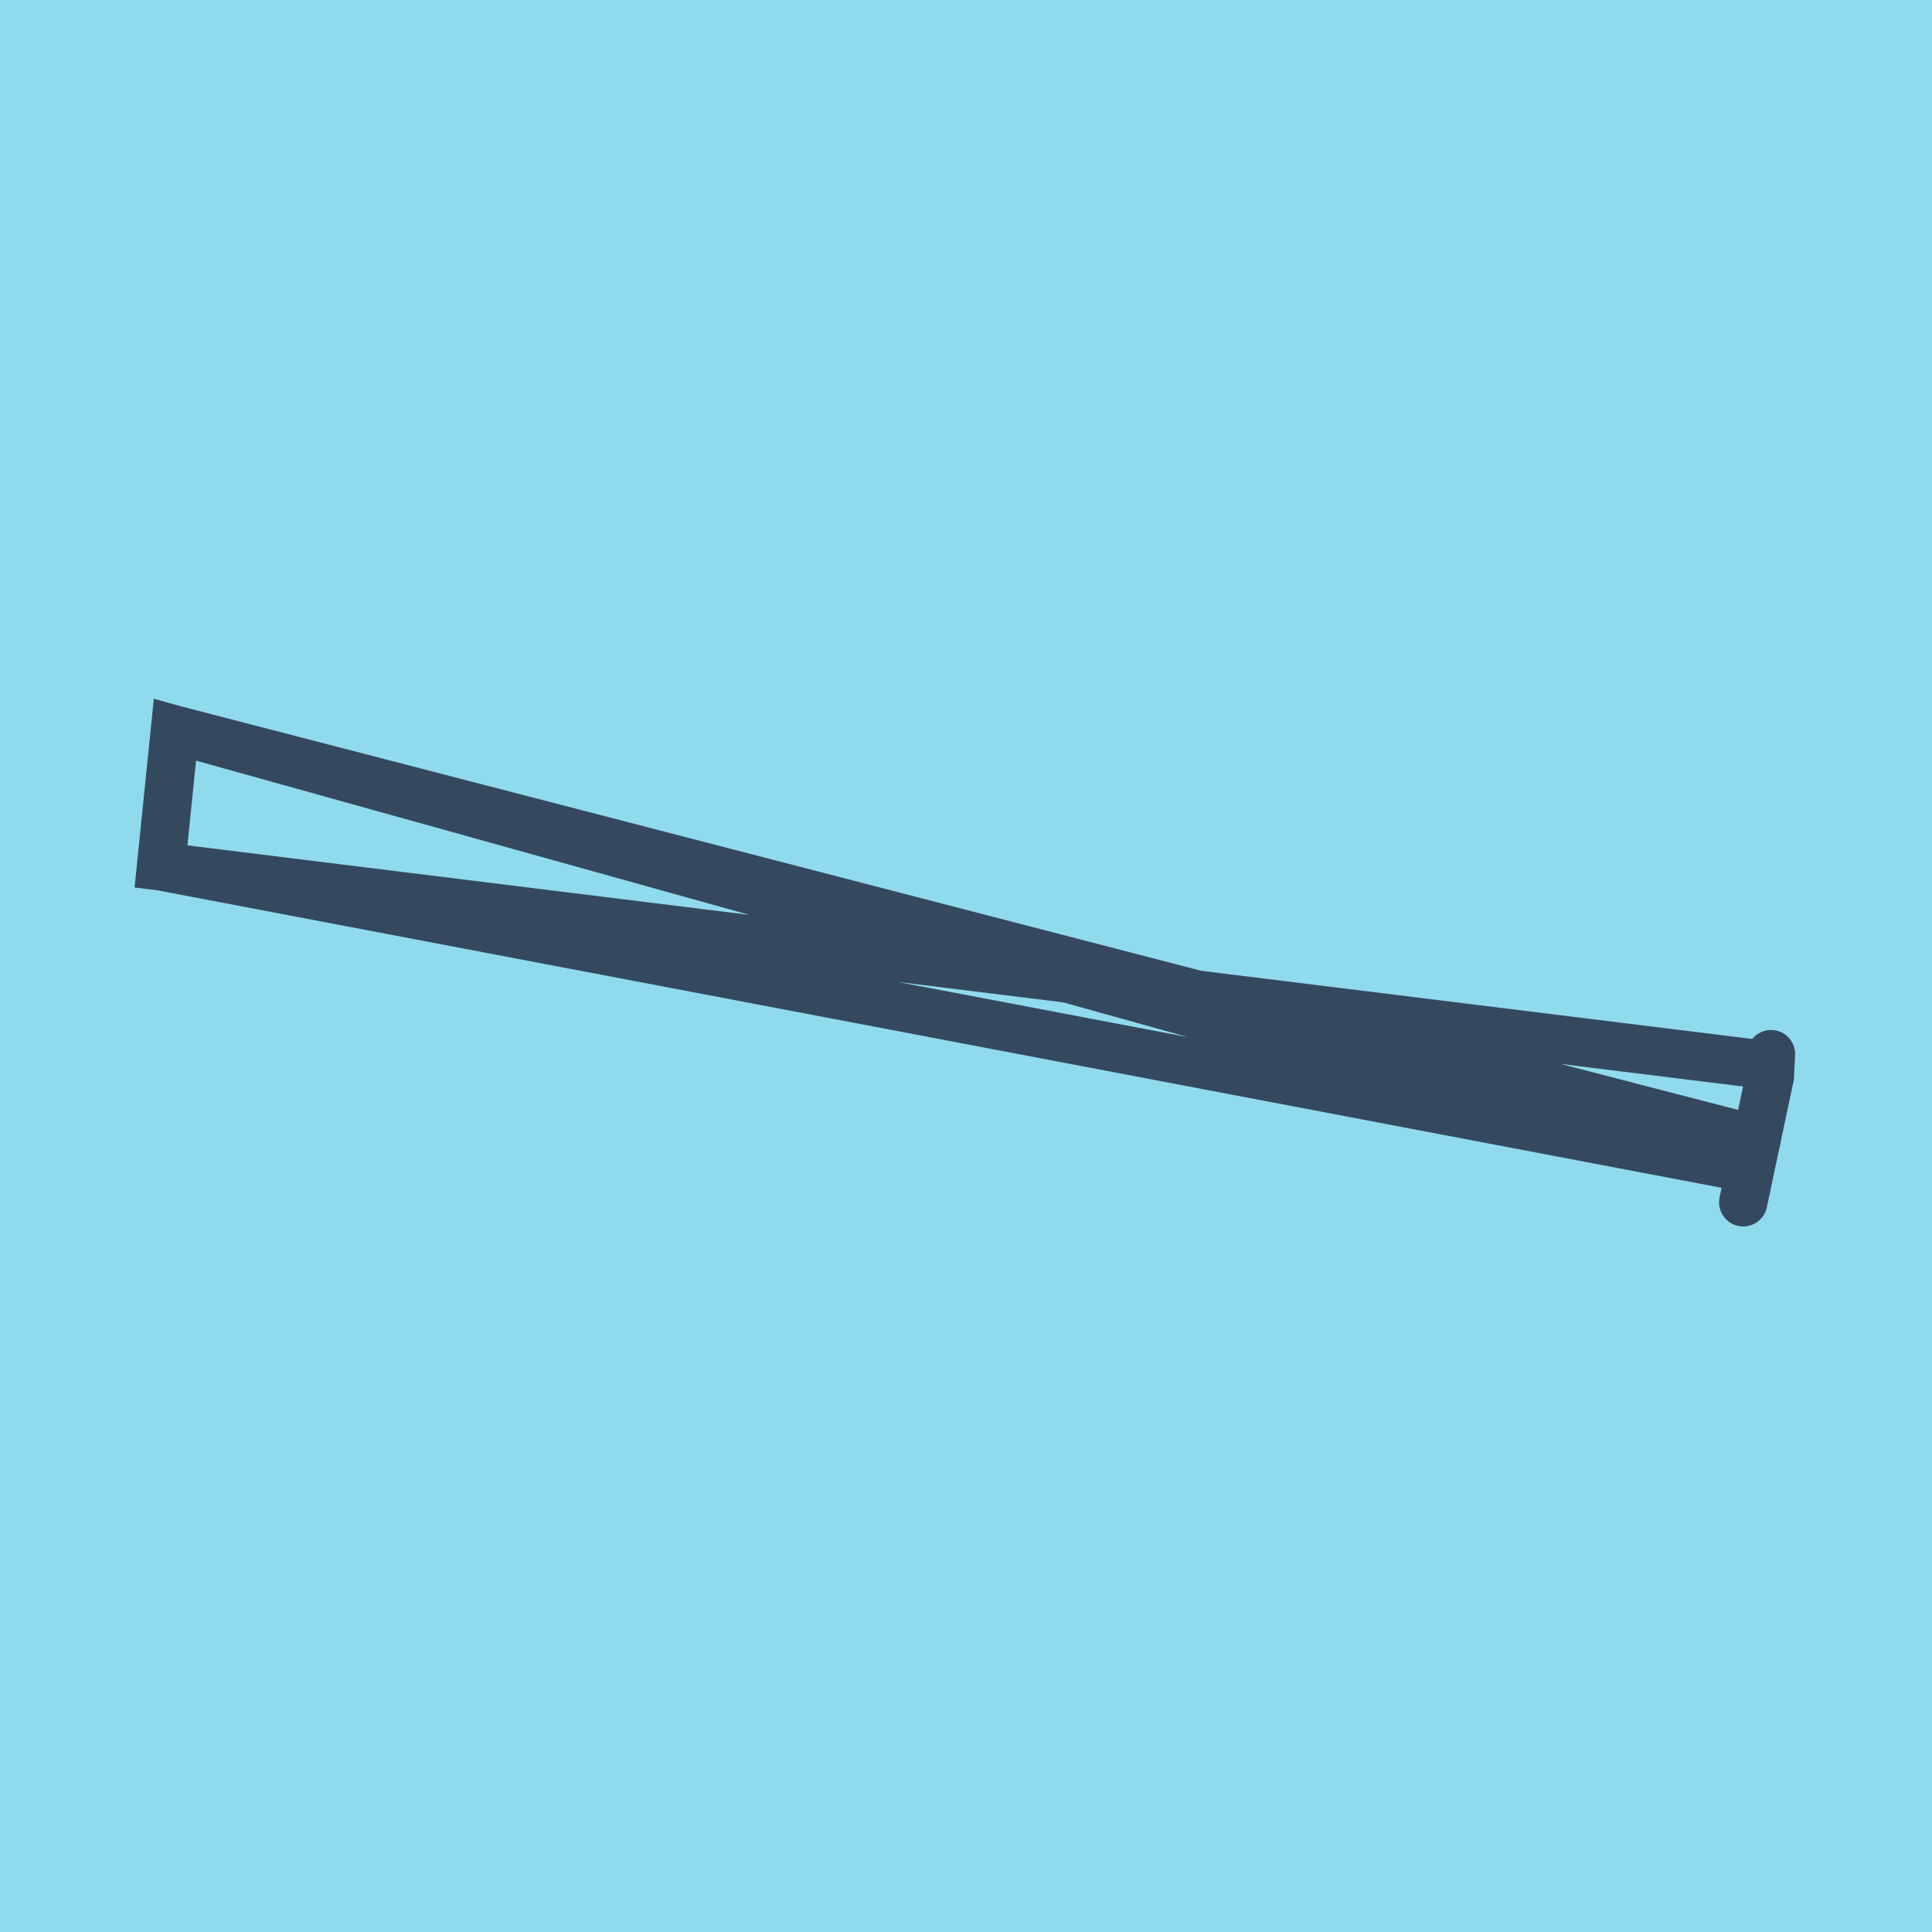 <?xml version="1.0" encoding="utf-8"?>
<!DOCTYPE svg PUBLIC "-//W3C//DTD SVG 1.1//EN" "http://www.w3.org/Graphics/SVG/1.1/DTD/svg11.dtd">
<svg xmlns="http://www.w3.org/2000/svg" xmlns:xlink="http://www.w3.org/1999/xlink" viewBox="-10 -10 120 120" preserveAspectRatio="xMidYMid meet">
	<path style="fill:#90daee" d="M-10-10h120v120H-10z"/>
			<polyline stroke-linecap="round" points="99.923,56.892 98.274,64.677 " style="fill:none;stroke:#34495e;stroke-width: 3px"/>
			<polyline stroke-linecap="round" points="99.923,56.892 100,55.474 " style="fill:none;stroke:#34495e;stroke-width: 3px"/>
			<polyline stroke-linecap="round" points="99.099,60.785 0.867,35.323 0,43.815 98.628,62.572 0.867,35.323 0,43.815 99.962,56.183 " style="fill:none;stroke:#34495e;stroke-width: 3px"/>
	</svg>
